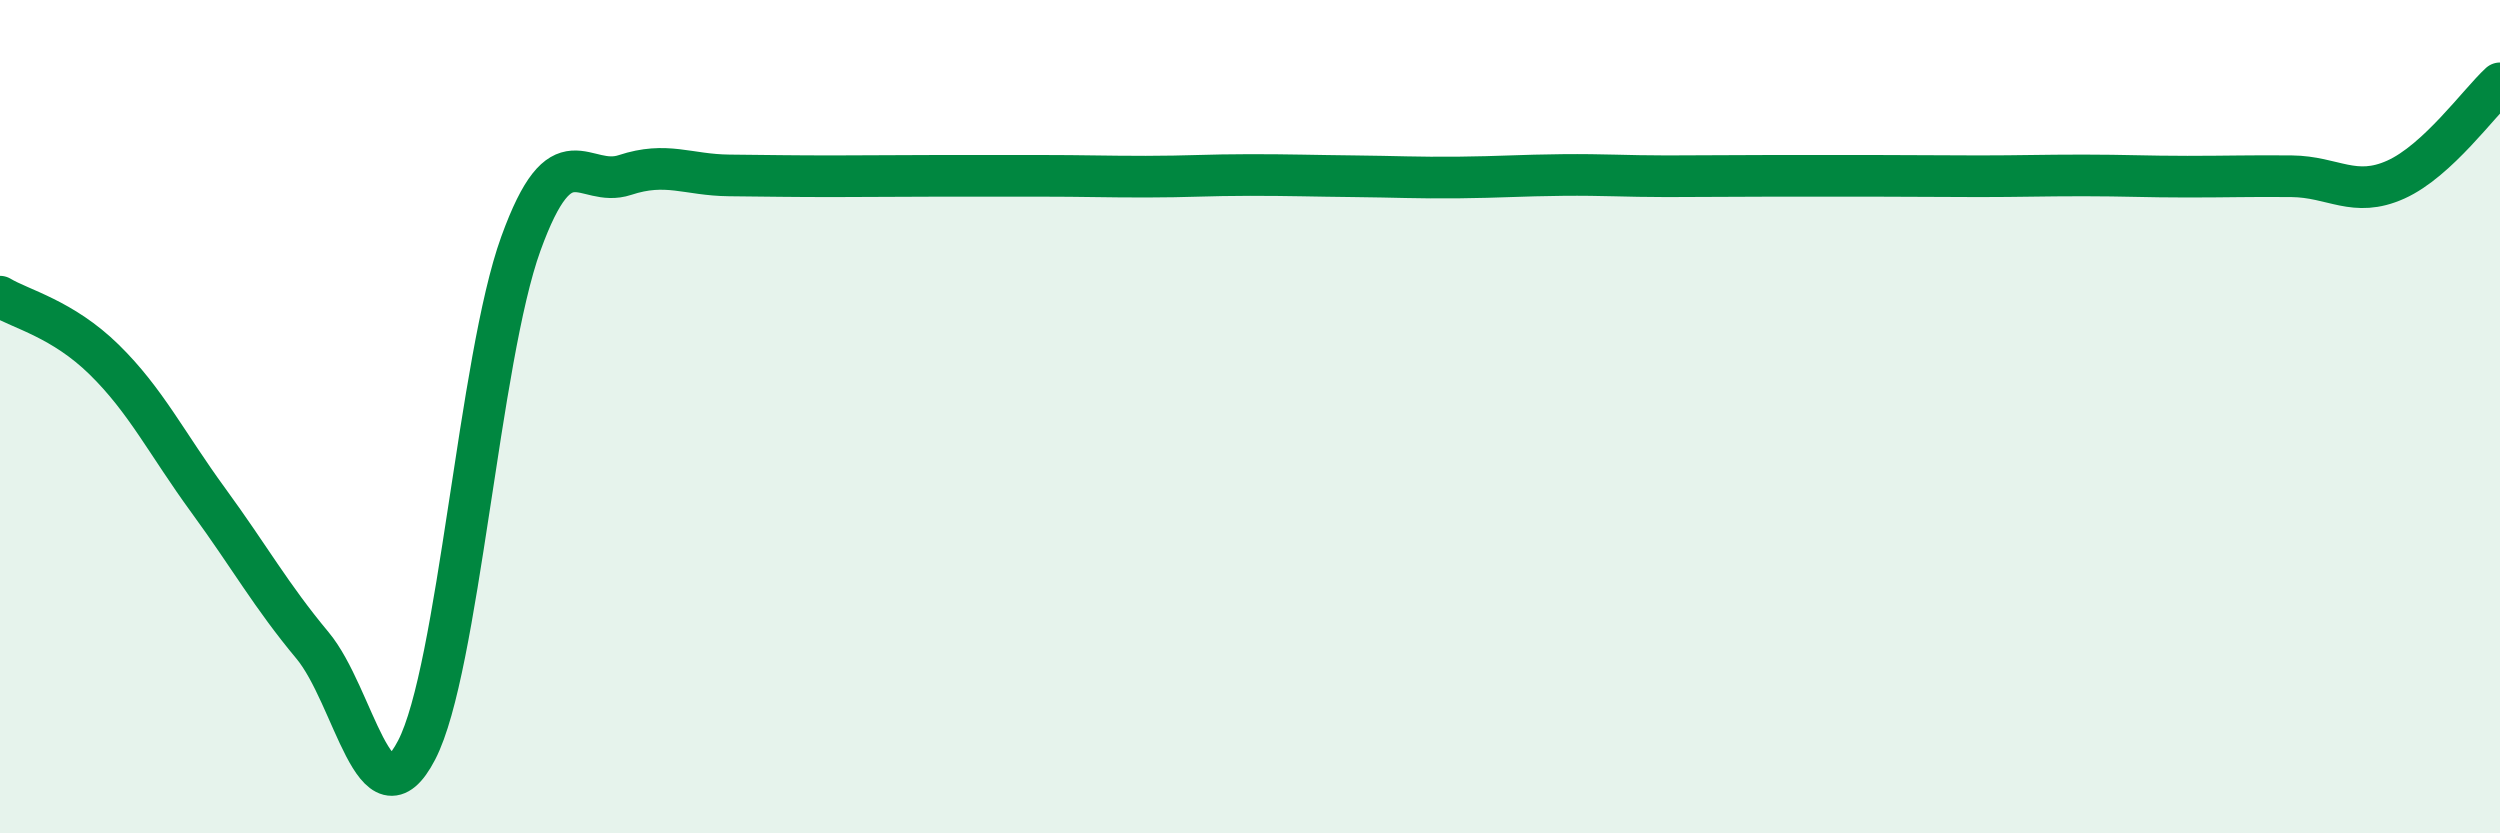 
    <svg width="60" height="20" viewBox="0 0 60 20" xmlns="http://www.w3.org/2000/svg">
      <path
        d="M 0,7.12 C 0.5,7.42 1.5,7.65 2.5,8.63 C 3.5,9.61 4,10.64 5,12.01 C 6,13.38 6.5,14.29 7.5,15.49 C 8.5,16.69 9,19.93 10,18 C 11,16.07 11.5,8.61 12.5,5.85 C 13.5,3.09 14,4.53 15,4.2 C 16,3.87 16.5,4.2 17.5,4.21 C 18.5,4.22 19,4.23 20,4.23 C 21,4.23 21.5,4.22 22.5,4.22 C 23.5,4.22 24,4.22 25,4.22 C 26,4.22 26.5,4.24 27.5,4.24 C 28.5,4.24 29,4.2 30,4.2 C 31,4.2 31.5,4.22 32.5,4.23 C 33.5,4.24 34,4.27 35,4.26 C 36,4.25 36.5,4.21 37.5,4.2 C 38.5,4.19 39,4.23 40,4.23 C 41,4.23 41.5,4.22 42.5,4.22 C 43.5,4.22 44,4.22 45,4.22 C 46,4.22 46.5,4.23 47.5,4.23 C 48.5,4.23 49,4.21 50,4.21 C 51,4.21 51.5,4.24 52.5,4.24 C 53.5,4.24 54,4.22 55,4.23 C 56,4.24 56.5,4.76 57.5,4.31 C 58.5,3.86 59.5,2.46 60,2L60 20L0 20Z"
        fill="#008740"
        opacity="0.1"
        stroke-linecap="round"
        stroke-linejoin="round"
      />
      <path
        d="M 0,7.12 C 0.5,7.42 1.5,7.65 2.5,8.63 C 3.5,9.61 4,10.64 5,12.01 C 6,13.38 6.5,14.29 7.5,15.49 C 8.5,16.69 9,19.93 10,18 C 11,16.07 11.5,8.61 12.5,5.85 C 13.5,3.09 14,4.53 15,4.2 C 16,3.87 16.5,4.2 17.5,4.21 C 18.5,4.22 19,4.23 20,4.23 C 21,4.23 21.5,4.22 22.5,4.22 C 23.5,4.22 24,4.22 25,4.22 C 26,4.22 26.5,4.24 27.5,4.24 C 28.5,4.24 29,4.2 30,4.2 C 31,4.2 31.5,4.22 32.5,4.23 C 33.5,4.24 34,4.27 35,4.26 C 36,4.25 36.5,4.21 37.5,4.2 C 38.5,4.19 39,4.23 40,4.23 C 41,4.23 41.5,4.22 42.5,4.22 C 43.5,4.22 44,4.22 45,4.22 C 46,4.22 46.5,4.23 47.5,4.23 C 48.5,4.23 49,4.21 50,4.21 C 51,4.21 51.5,4.24 52.5,4.24 C 53.5,4.24 54,4.22 55,4.23 C 56,4.24 56.5,4.76 57.5,4.31 C 58.5,3.86 59.5,2.46 60,2"
        stroke="#008740"
        stroke-width="1"
        fill="none"
        stroke-linecap="round"
        stroke-linejoin="round"
      />
    </svg>
  